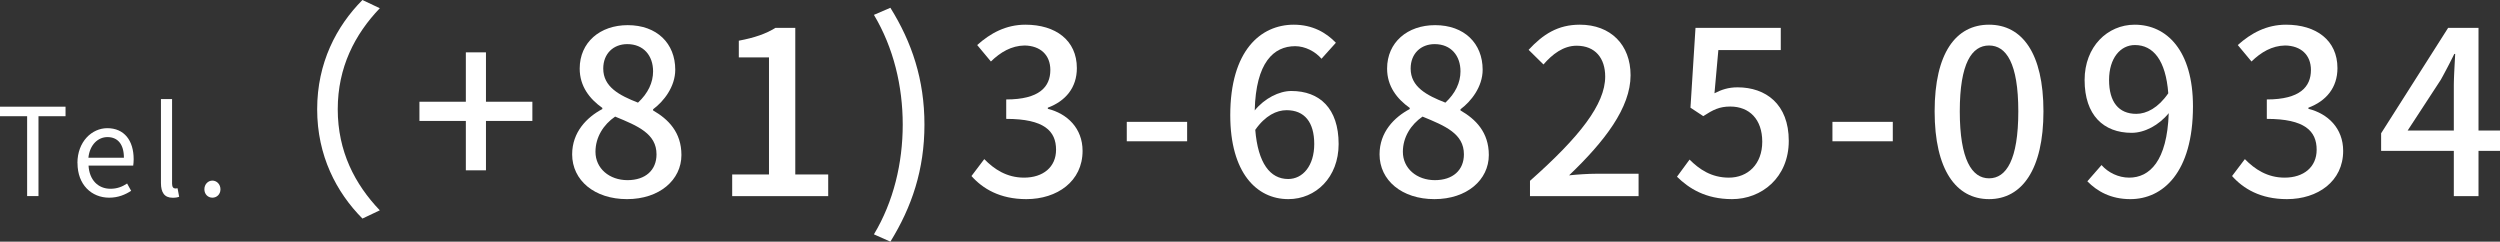 <svg id="_レイヤー_2" data-name="レイヤー_2" xmlns="http://www.w3.org/2000/svg" viewBox="0 0 328.06 31.71"><rect x="0" y="0" width="328.06" height="31.71" fill="#333333" stroke="none"/><defs><style>.cls-1{fill:#fff}</style></defs><g id="off"><path class="cls-1" d="M3.55 15.25H0V14h8.6v1.25H5.05v10.48H3.56V15.25z"/><path class="cls-1" d="M10.16 21.4c0-2.82 1.9-4.58 3.92-4.58 2.21 0 3.46 1.6 3.46 4.08 0 .32-.03.62-.06.83h-5.86c.1 1.86 1.23 3.04 2.88 3.04.85 0 1.54-.26 2.18-.69l.53.96c-.77.5-1.7.9-2.88.9-2.3 0-4.16-1.68-4.16-4.54zm6.1-.7c0-1.76-.8-2.71-2.16-2.71-1.23 0-2.32.99-2.5 2.71h4.66z"/><path class="cls-1" d="M21.12 24.01V13h1.46v11.11c0 .45.19.62.42.62.08 0 .14 0 .3-.03l.21 1.12c-.21.08-.46.13-.85.13-1.09 0-1.54-.7-1.54-1.94z"/><path class="cls-1" d="M26.82 24.84c0-.66.48-1.14 1.05-1.14s1.06.48 1.06 1.14-.48 1.1-1.06 1.1-1.05-.45-1.05-1.1z"/><path class="cls-1" d="M41.62 14.34c0-6.09 2.52-10.89 5.94-14.34l2.28 1.08c-3.27 3.42-5.52 7.74-5.52 13.26s2.25 9.84 5.52 13.26l-2.28 1.08c-3.42-3.45-5.94-8.25-5.94-14.34z"/><path class="cls-1" d="M61.13 15.87h-6.09v-2.52h6.09V6.87h2.64v6.48h6.09v2.52h-6.09v6.48h-2.64v-6.48z"/><path class="cls-1" d="M75.08 20.25c0-2.91 1.92-4.86 3.96-5.94v-.15c-1.65-1.17-2.97-2.82-2.97-5.16 0-3.45 2.67-5.7 6.3-5.7 3.84 0 6.24 2.4 6.24 5.85 0 2.25-1.53 4.17-2.91 5.19v.15c1.98 1.14 3.72 2.85 3.72 5.85 0 3.27-2.88 5.79-7.14 5.79s-7.2-2.46-7.2-5.88zm11.07 0c0-2.7-2.43-3.72-5.43-4.95-1.53 1.05-2.58 2.7-2.58 4.62 0 2.19 1.83 3.72 4.2 3.72s3.81-1.32 3.81-3.39zM85.7 9.36c0-2.04-1.23-3.57-3.39-3.57-1.8 0-3.15 1.23-3.15 3.21 0 2.4 2.1 3.51 4.56 4.47 1.32-1.23 1.98-2.64 1.98-4.11z"/><path class="cls-1" d="M96.08 22.89h4.83V7.53h-3.96V5.34c2.07-.39 3.54-.9 4.8-1.68h2.61v19.23h4.32v2.85h-12.6v-2.85z"/><path class="cls-1" d="M114.68 30.75c2.58-4.29 3.78-9.36 3.78-14.4s-1.2-10.08-3.78-14.4l2.16-.93c2.82 4.53 4.47 9.42 4.47 15.33s-1.65 10.8-4.47 15.36l-2.16-.96z"/><path class="cls-1" d="M127.48 23.1l1.68-2.22c1.29 1.32 2.94 2.43 5.22 2.43 2.49 0 4.2-1.38 4.2-3.66 0-2.46-1.56-4.05-6.54-4.05v-2.55c4.35 0 5.79-1.65 5.79-3.87 0-1.95-1.29-3.18-3.39-3.21-1.71.03-3.15.87-4.41 2.1l-1.8-2.16c1.74-1.56 3.78-2.67 6.33-2.67 3.96 0 6.75 2.04 6.75 5.7 0 2.55-1.47 4.32-3.81 5.19v.15c2.55.63 4.56 2.55 4.56 5.52 0 3.99-3.33 6.33-7.38 6.33-3.48 0-5.73-1.38-7.2-3.03z"/><path class="cls-1" d="M147.86 15.99h7.92v2.55h-7.92v-2.55z"/><path class="cls-1" d="M173.41 7.71c-.81-.96-2.16-1.65-3.45-1.65-2.82 0-5.16 2.13-5.31 8.43 1.29-1.59 3.21-2.55 4.8-2.55 3.72 0 6.21 2.28 6.21 6.96 0 4.38-3 7.23-6.6 7.23-4.2 0-7.62-3.51-7.62-11.01 0-8.49 3.99-11.88 8.34-11.88 2.46 0 4.26 1.05 5.52 2.37l-1.89 2.1zm-.95 11.19c0-2.85-1.26-4.44-3.63-4.44-1.29 0-2.79.69-4.11 2.58.36 4.38 1.95 6.45 4.32 6.45 1.92 0 3.42-1.74 3.42-4.59z"/><path class="cls-1" d="M181.03 20.25c0-2.91 1.92-4.86 3.96-5.94v-.15c-1.65-1.17-2.97-2.82-2.97-5.16 0-3.45 2.67-5.7 6.3-5.7 3.84 0 6.24 2.4 6.24 5.85 0 2.25-1.53 4.17-2.91 5.19v.15c1.98 1.14 3.72 2.85 3.72 5.85 0 3.27-2.88 5.79-7.14 5.79s-7.2-2.46-7.2-5.88zm11.07 0c0-2.7-2.43-3.72-5.43-4.95-1.53 1.05-2.58 2.7-2.58 4.62 0 2.19 1.83 3.72 4.2 3.72s3.81-1.32 3.81-3.39zm-.45-10.89c0-2.04-1.23-3.57-3.39-3.57-1.8 0-3.15 1.23-3.15 3.21 0 2.4 2.1 3.51 4.56 4.47 1.32-1.23 1.98-2.64 1.98-4.11z"/><path class="cls-1" d="M200.77 23.73c6.51-5.76 9.87-10.05 9.87-13.68 0-2.4-1.29-4.05-3.75-4.05-1.74 0-3.18 1.11-4.35 2.46l-1.95-1.92c1.89-2.04 3.84-3.3 6.72-3.3 4.05 0 6.66 2.64 6.66 6.63 0 4.26-3.39 8.67-8.07 13.14 1.14-.12 2.52-.21 3.6-.21h5.52v2.94h-14.25v-2.01z"/><path class="cls-1" d="M220.06 23.19l1.65-2.25c1.26 1.26 2.85 2.37 5.16 2.37 2.49 0 4.38-1.77 4.38-4.71s-1.68-4.62-4.2-4.62c-1.41 0-2.25.42-3.54 1.26l-1.68-1.11.66-10.47h11.19v2.91h-8.19l-.51 5.67c.93-.48 1.83-.78 3.03-.78 3.69 0 6.72 2.19 6.72 7.02s-3.57 7.65-7.44 7.65c-3.48 0-5.67-1.41-7.23-2.94z"/><path class="cls-1" d="M240.46 15.99h7.92v2.55h-7.92v-2.55z"/><path class="cls-1" d="M253.87 14.61c0-7.65 2.79-11.37 7.14-11.37s7.14 3.75 7.14 11.37-2.82 11.52-7.14 11.52-7.14-3.84-7.14-11.52zm10.98 0c0-6.33-1.59-8.64-3.84-8.64s-3.84 2.31-3.84 8.64 1.59 8.79 3.84 8.79 3.84-2.4 3.84-8.79z"/><path class="cls-1" d="M275.77 21.66c.87.99 2.22 1.65 3.63 1.65 2.67 0 4.98-2.16 5.19-8.46-1.29 1.59-3.18 2.58-4.86 2.58-3.69 0-6.18-2.31-6.18-6.93 0-4.38 3-7.26 6.57-7.26 4.23 0 7.65 3.42 7.65 10.71 0 8.7-3.96 12.18-8.22 12.18-2.55 0-4.35-1.02-5.64-2.34l1.86-2.13zm8.76-9.42c-.33-4.35-1.98-6.33-4.38-6.33-1.89 0-3.39 1.71-3.39 4.59s1.26 4.44 3.57 4.44c1.35 0 2.88-.78 4.2-2.7z"/><path class="cls-1" d="M292.9 23.1l1.68-2.22c1.29 1.32 2.94 2.43 5.22 2.43 2.49 0 4.2-1.38 4.2-3.66 0-2.46-1.56-4.05-6.54-4.05v-2.55c4.35 0 5.79-1.65 5.79-3.87 0-1.95-1.29-3.18-3.39-3.21-1.71.03-3.15.87-4.41 2.1l-1.8-2.16c1.74-1.56 3.78-2.67 6.33-2.67 3.96 0 6.75 2.04 6.75 5.7 0 2.55-1.47 4.32-3.81 5.19v.15c2.55.63 4.56 2.55 4.56 5.52 0 3.99-3.33 6.33-7.38 6.33-3.48 0-5.73-1.38-7.2-3.03z"/><path class="cls-1" d="M328.06 19.8h-2.82v5.94H322V19.8h-9.54v-2.31l8.79-13.83h3.99v13.47h2.82v2.67zM322 17.13v-5.79c0-1.2.12-3.06.18-4.26h-.12a73.98 73.98 0 01-1.77 3.39l-4.35 6.66H322z"/></g></svg>